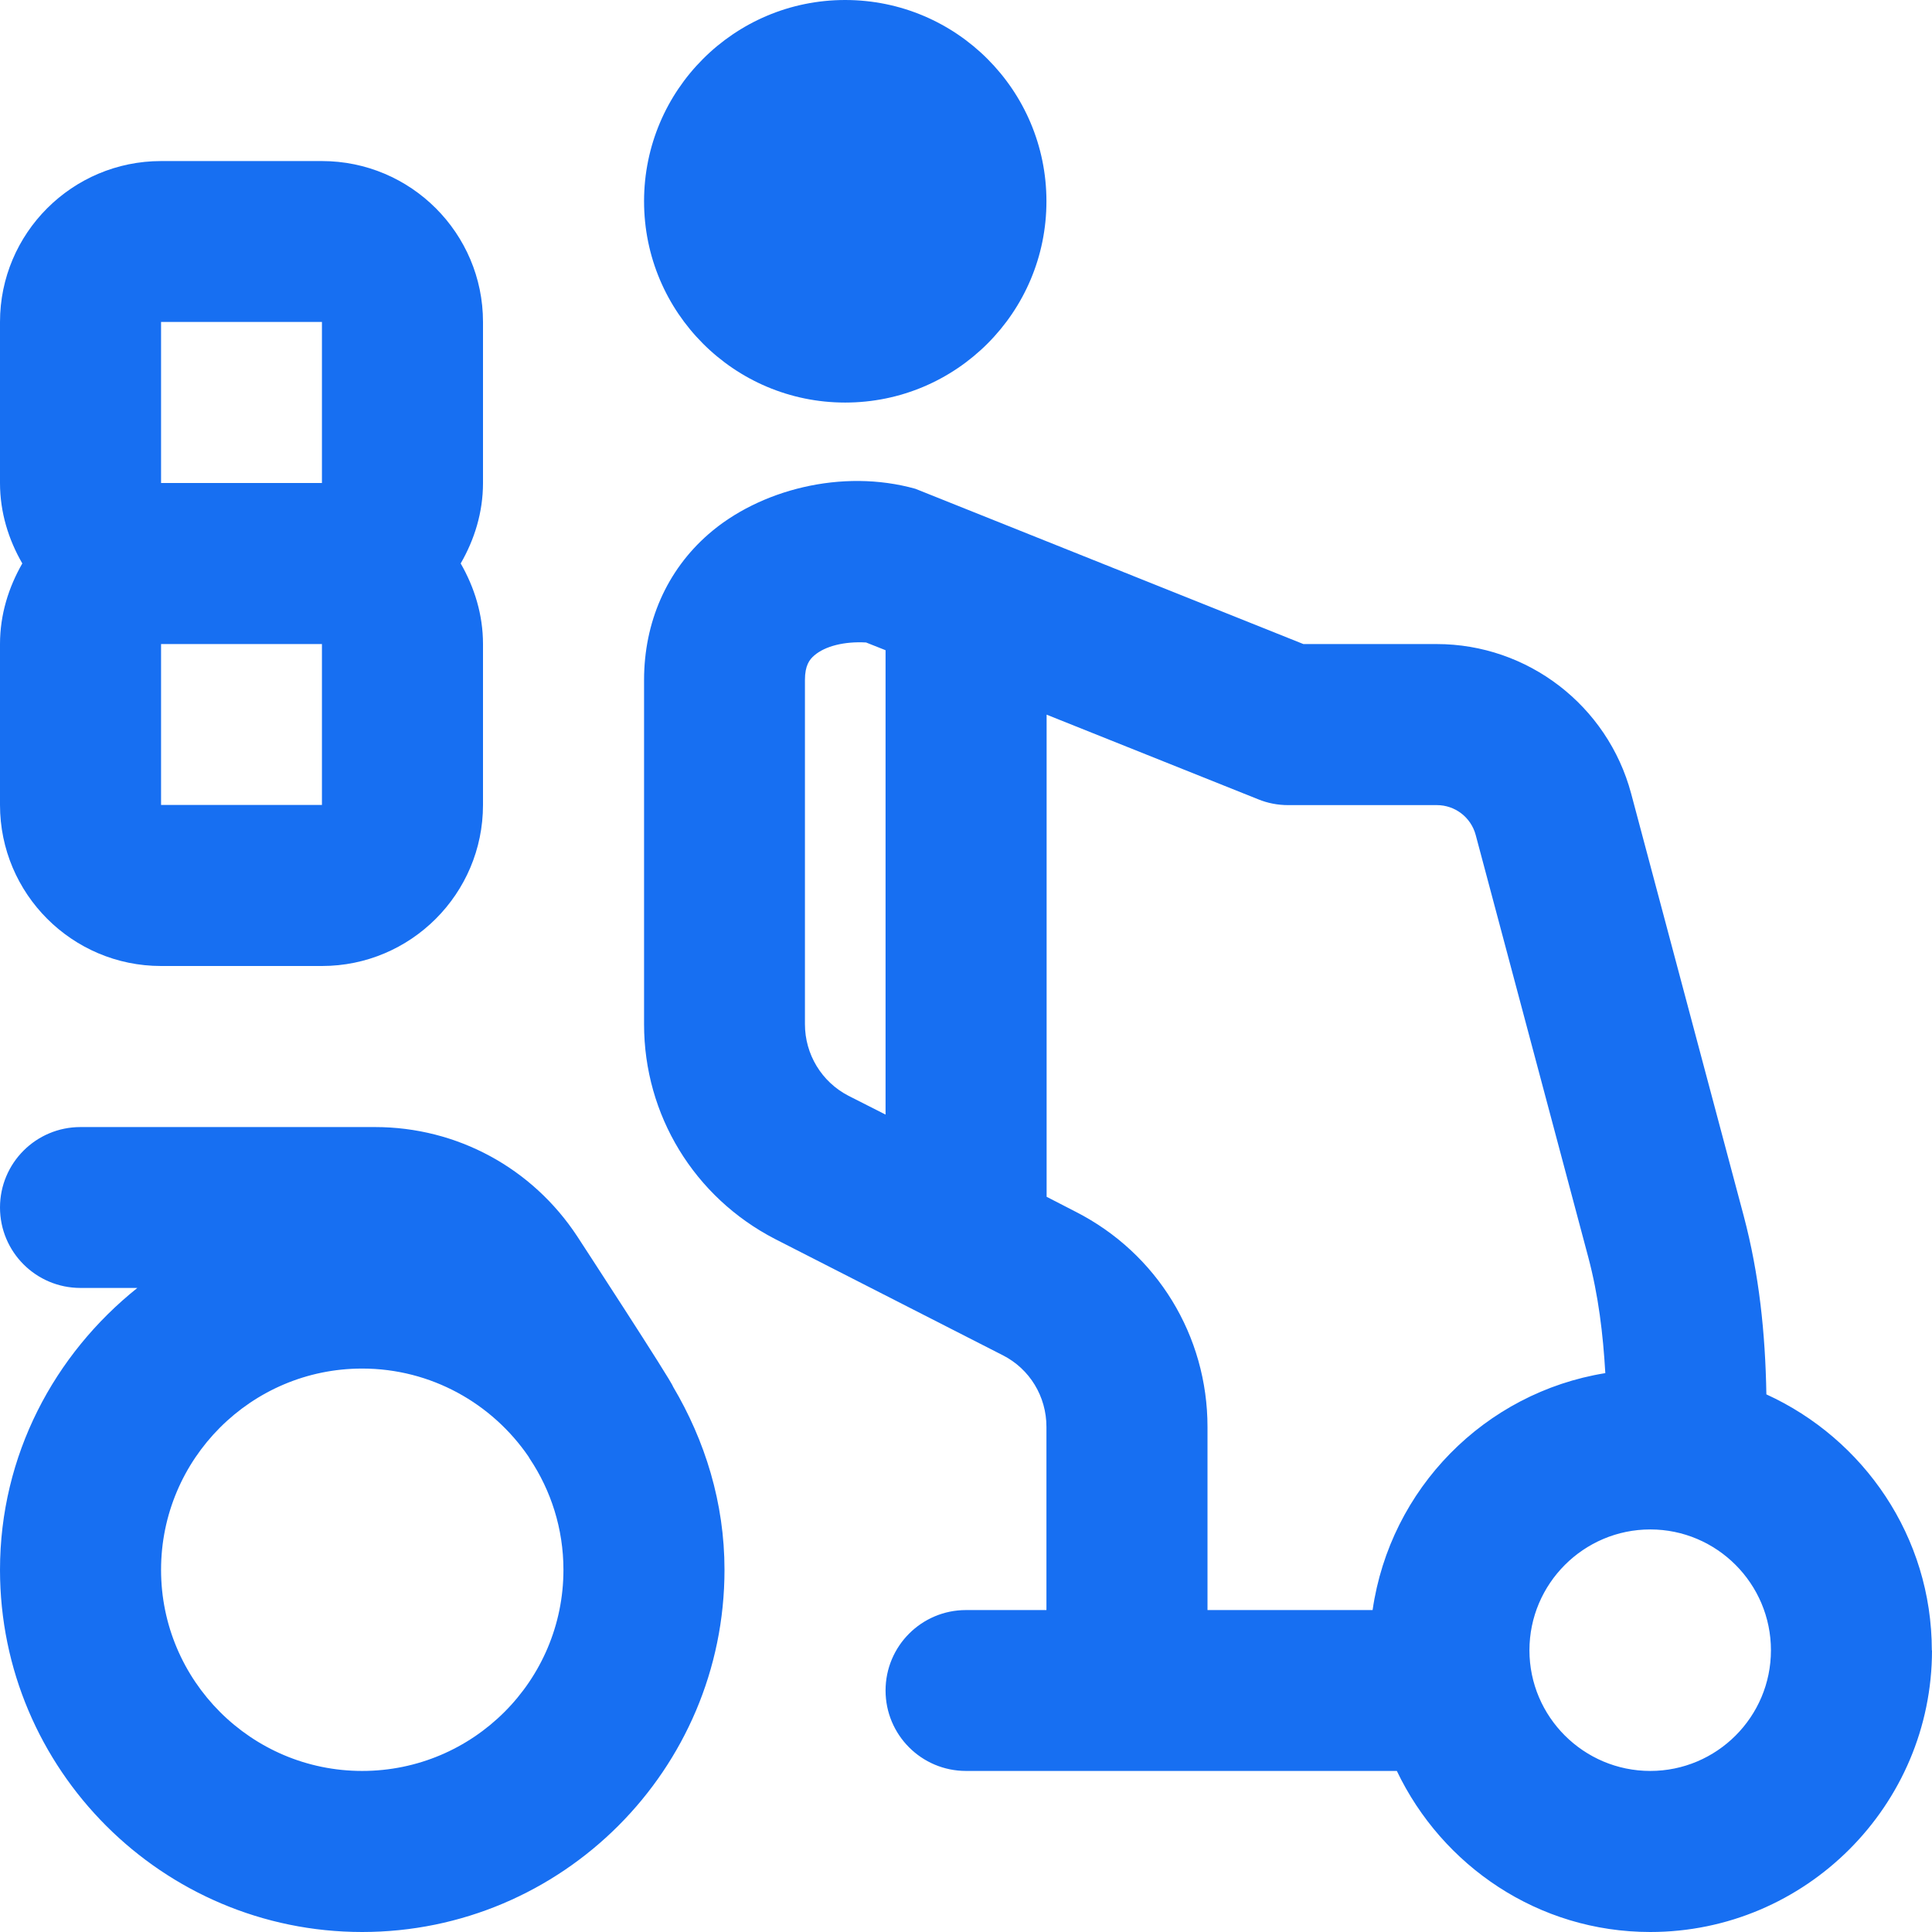 <svg width="11" height="11" viewBox="0 0 11 11" fill="none" xmlns="http://www.w3.org/2000/svg">
<g clip-path="url(#clip0_2_2207)">
<path d="M3.667 1.146C3.667 0.513 4.18 0 4.812 0C5.445 0 5.958 0.513 5.958 1.146C5.958 1.779 5.445 2.292 4.812 2.292C4.18 2.292 3.667 1.779 3.667 1.146ZM0 4.583V3.667C0 3.499 0.049 3.344 0.127 3.208C0.049 3.073 0 2.918 0 2.75V1.833C0 1.328 0.411 0.917 0.917 0.917H1.833C2.339 0.917 2.75 1.328 2.75 1.833V2.75C2.75 2.918 2.701 3.073 2.623 3.208C2.701 3.344 2.75 3.499 2.75 3.667V4.583C2.75 5.089 2.339 5.5 1.833 5.5H0.917C0.411 5.5 0 5.089 0 4.583ZM1.833 3.667H0.917V4.583H1.833V3.667ZM0.917 2.75H1.833V1.833H0.917V2.75ZM11 9.396C11 10.28 10.28 11 9.396 11C8.758 11 8.211 10.623 7.953 10.083H5.5C5.247 10.083 5.042 9.878 5.042 9.625C5.042 9.372 5.247 9.167 5.5 9.167H5.958V8.124C5.958 7.951 5.863 7.794 5.709 7.716L4.412 7.054C3.952 6.816 3.667 6.348 3.667 5.832V3.872C3.667 3.543 3.796 3.249 4.033 3.042C4.322 2.789 4.794 2.666 5.212 2.783L7.421 3.667H8.18C8.698 3.667 9.153 4.017 9.287 4.518L9.928 6.923C10.016 7.255 10.051 7.589 10.057 7.939C10.611 8.192 10.999 8.749 10.999 9.397L11 9.396ZM4.831 6.239L5.042 6.346V3.702L4.931 3.658C4.807 3.651 4.697 3.679 4.636 3.732C4.609 3.755 4.583 3.789 4.583 3.871V5.831C4.583 6.003 4.678 6.16 4.831 6.239ZM6.875 8.124V9.167H7.815C7.915 8.476 8.453 7.929 9.14 7.818C9.127 7.594 9.101 7.377 9.043 7.158L8.402 4.754C8.375 4.653 8.284 4.584 8.181 4.584H7.334C7.276 4.584 7.218 4.573 7.164 4.551L5.959 4.069V6.814L6.126 6.9C6.588 7.136 6.875 7.605 6.875 8.124L6.875 8.124ZM10.083 9.396C10.083 9.017 9.775 8.708 9.396 8.708C9.017 8.708 8.708 9.017 8.708 9.396C8.708 9.775 9.017 10.083 9.396 10.083C9.775 10.083 10.083 9.775 10.083 9.396ZM3.832 7.895C4.014 8.202 4.125 8.556 4.125 8.938C4.125 10.075 3.2 11 2.062 11C0.925 11 0 10.075 0 8.938C0 8.286 0.309 7.711 0.782 7.333H0.458C0.205 7.333 0 7.128 0 6.875C0 6.622 0.205 6.417 0.458 6.417H2.135C2.602 6.417 3.031 6.65 3.287 7.04C3.287 7.04 3.824 7.863 3.832 7.895ZM3.208 8.938C3.208 8.704 3.137 8.486 3.016 8.305L3.009 8.293C2.802 7.991 2.455 7.792 2.062 7.792C1.43 7.792 0.917 8.306 0.917 8.938C0.917 9.569 1.43 10.083 2.062 10.083C2.695 10.083 3.208 9.569 3.208 8.938Z" fill="#176FF2"/>
</g>
<defs>
<clipPath id="clip0_2_2207">
<rect width="11" height="11" fill="white"/>
</clipPath>
</defs>
</svg>
